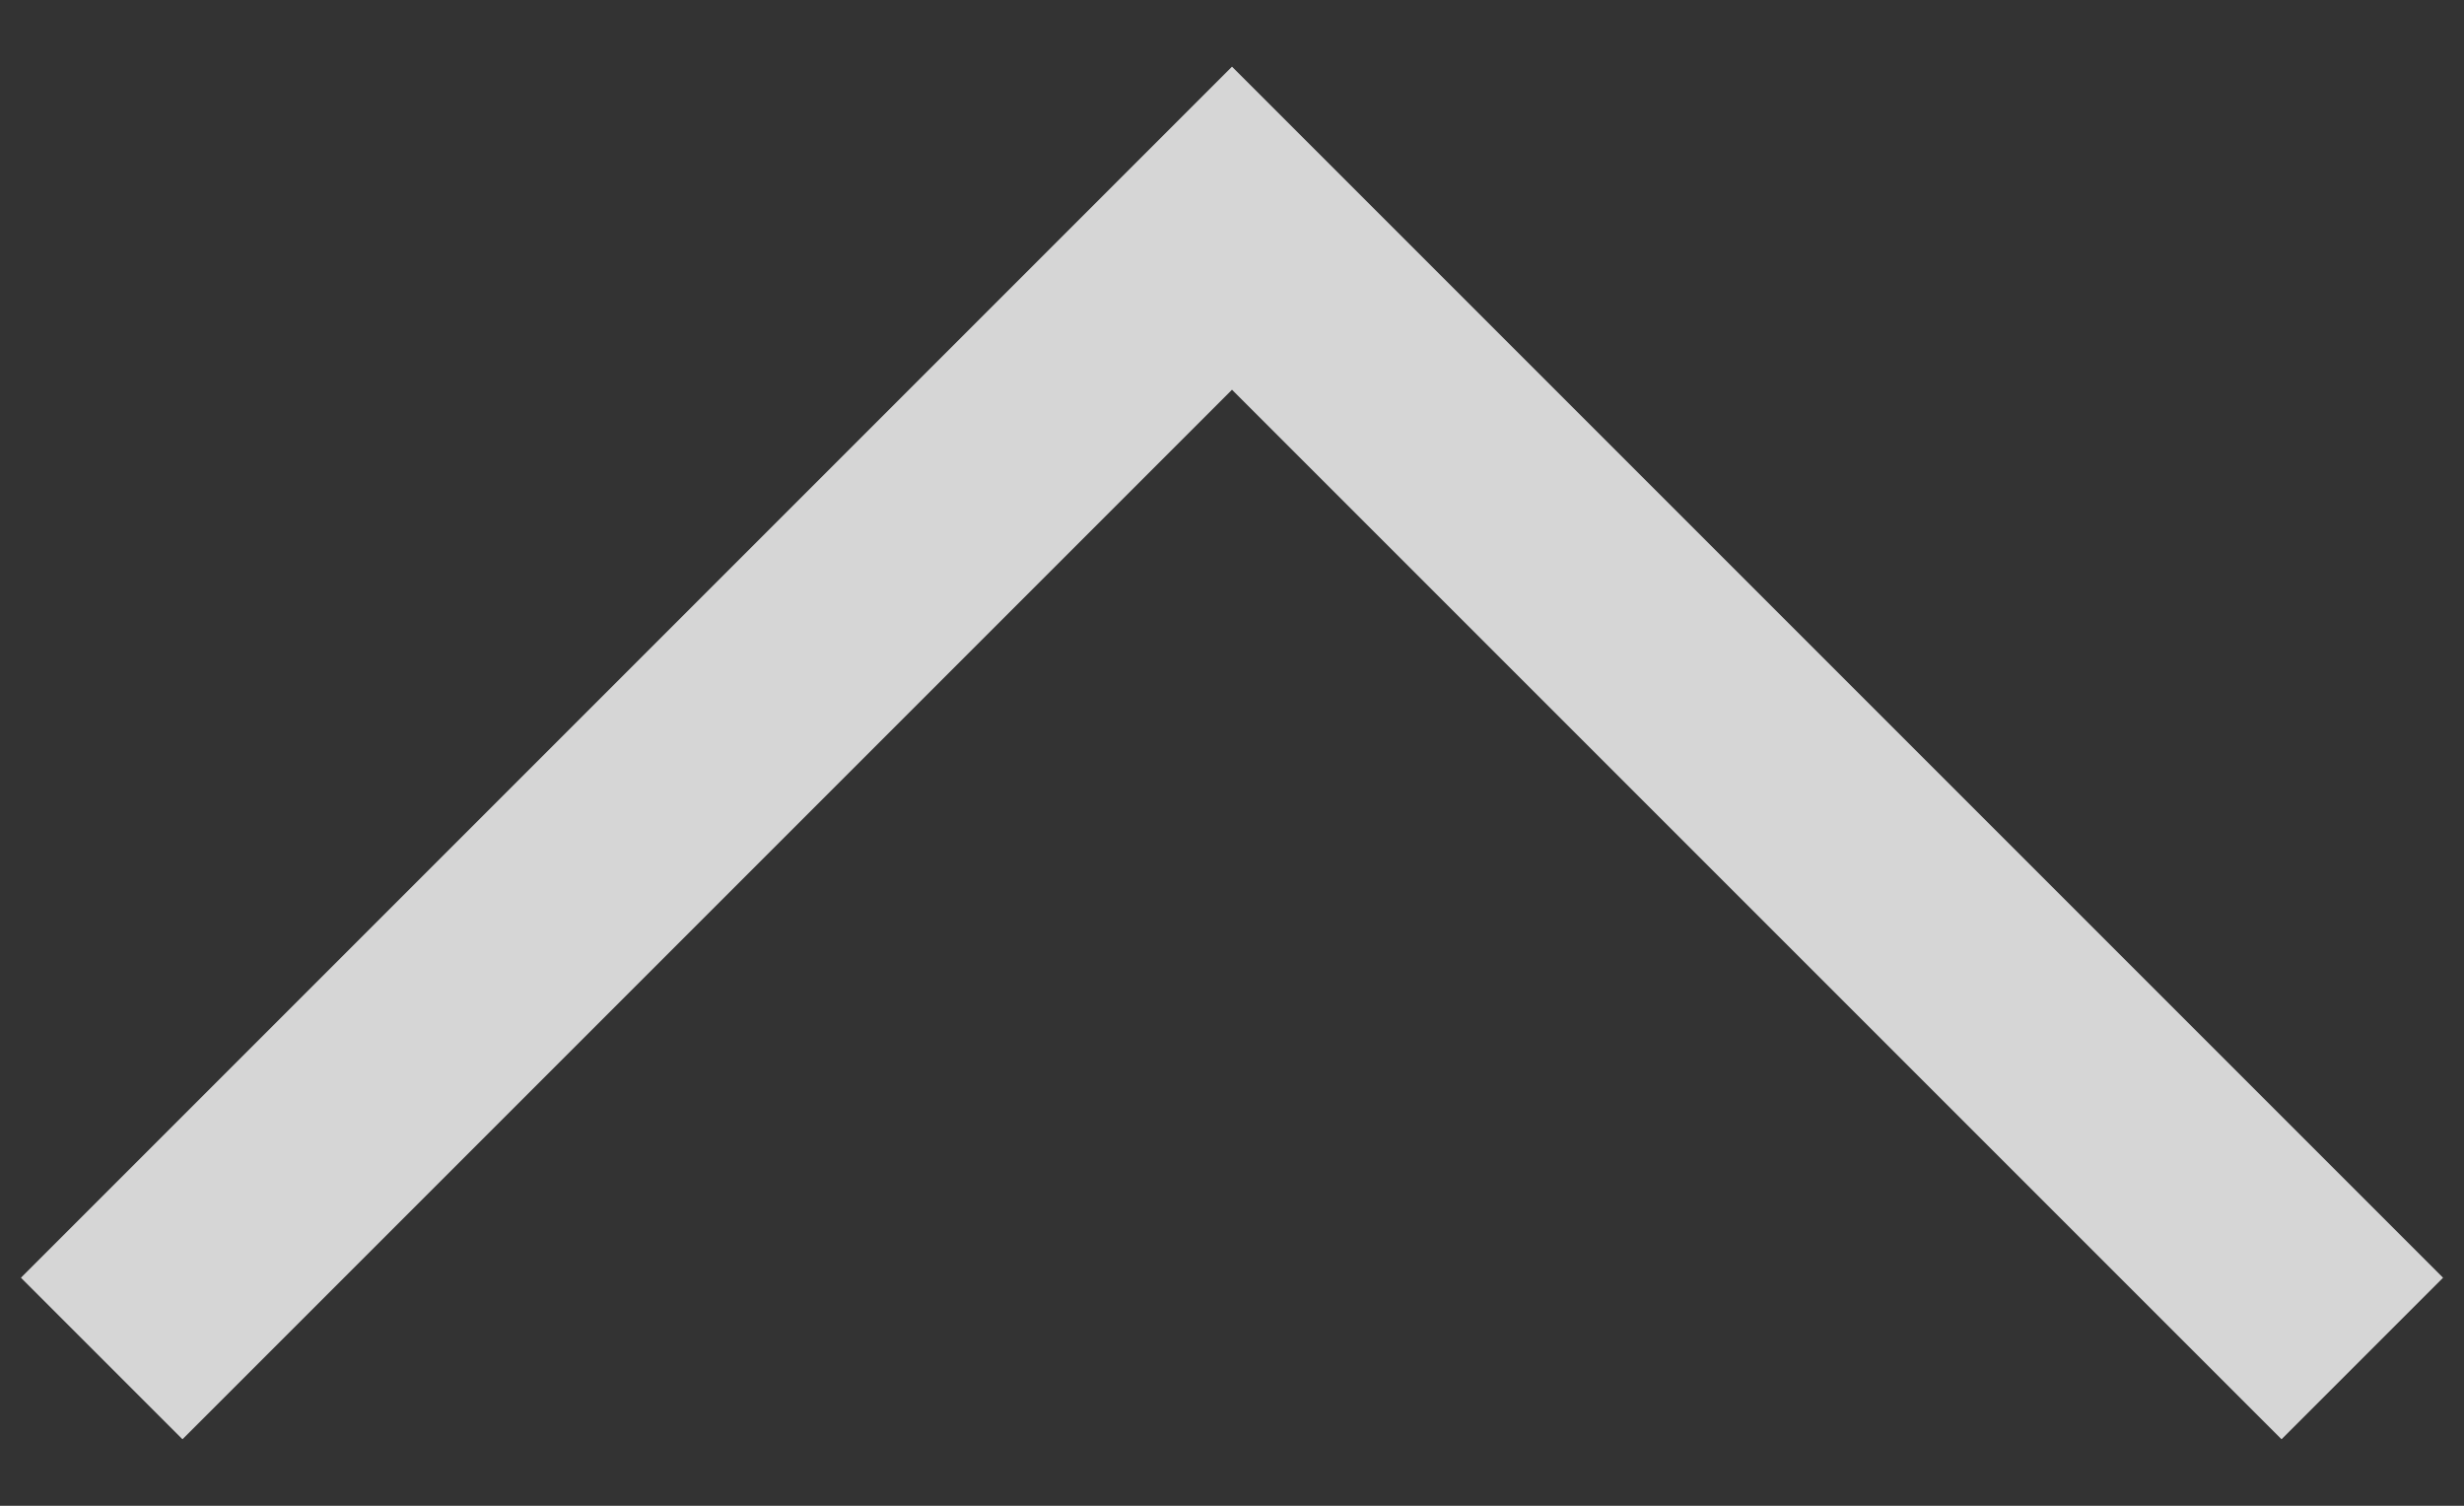 <svg width="18" height="11" viewBox="0 0 18 11" fill="none" xmlns="http://www.w3.org/2000/svg">
<rect x="0" y="0" width="18" height="11" fill="#333333" stroke="none"/>
<path d="M9 2.847L1.333 10.514L0.153 9.334L9 0.487L17.847 9.334L16.667 10.514L9 2.847Z" fill="white" fill-opacity="0.8"/>
</svg>
